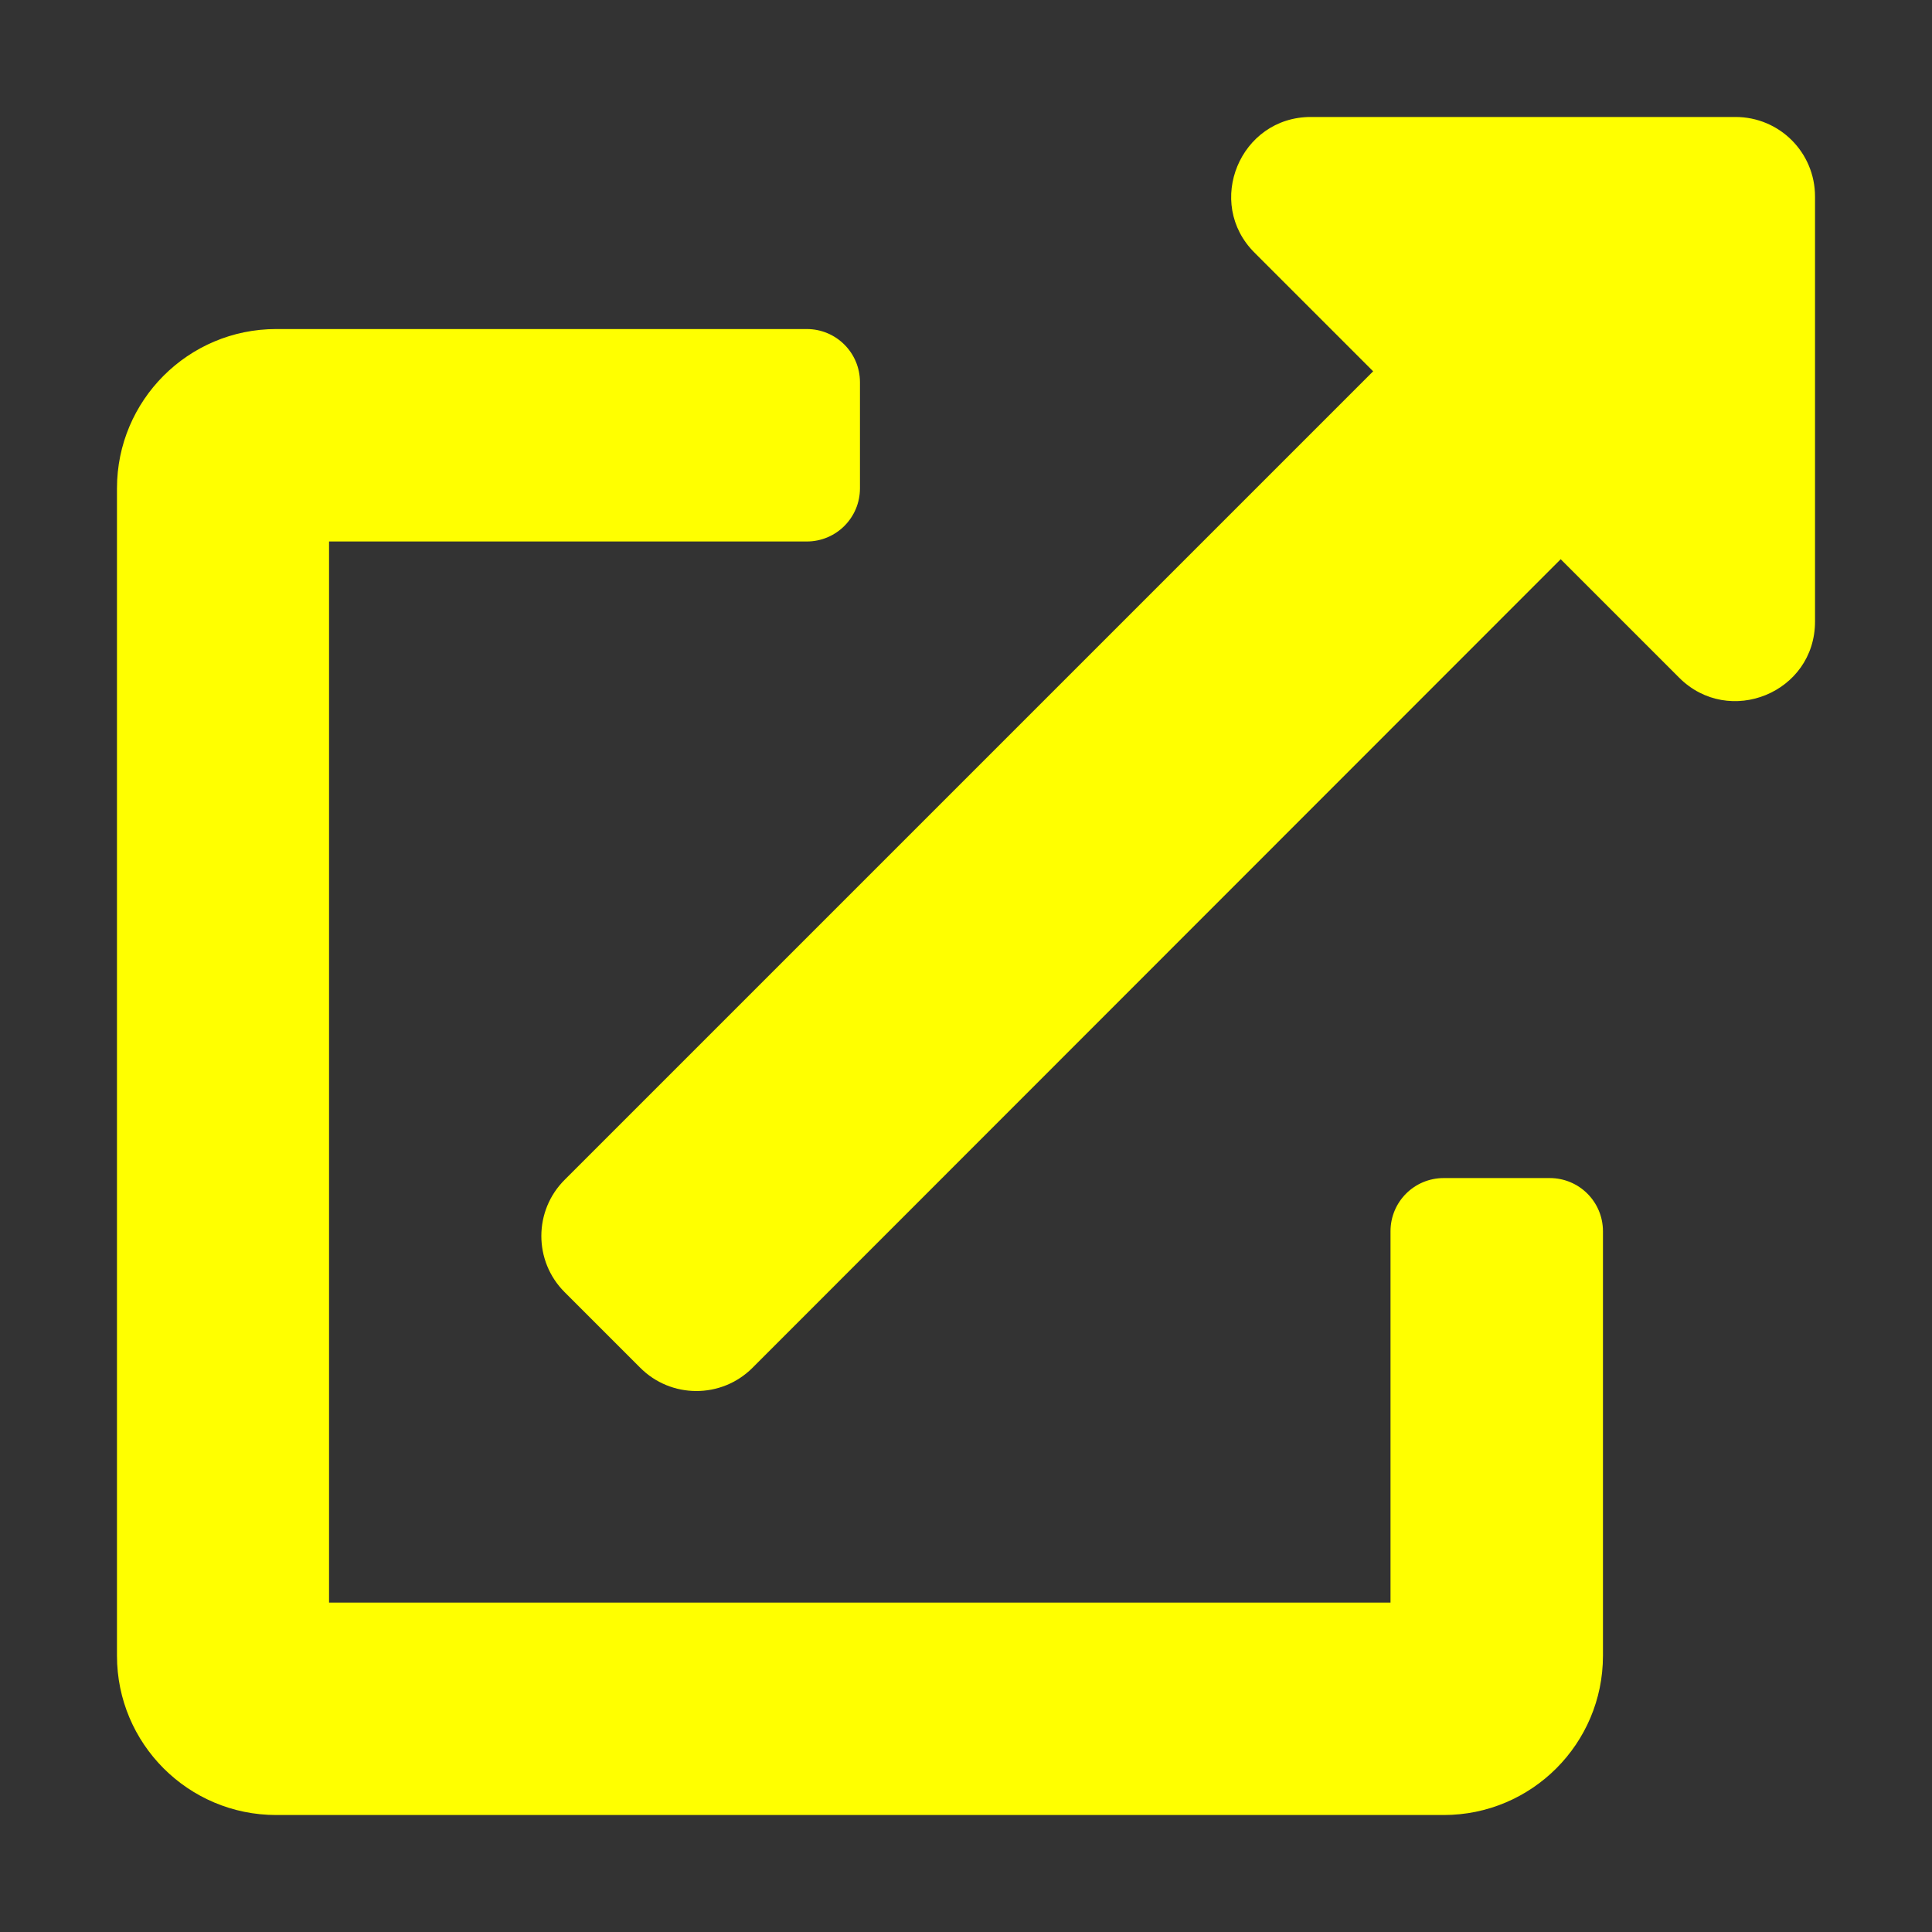 <?xml version="1.0" encoding="utf-8"?>
<!-- Generator: Adobe Illustrator 22.1.0, SVG Export Plug-In . SVG Version: 6.00 Build 0)  -->
<svg version="1.1" id="Layer_1" xmlns="http://www.w3.org/2000/svg" xmlns:xlink="http://www.w3.org/1999/xlink" x="0px" y="0px"
	 viewBox="0 0 512 512" style="enable-background:new 0 0 512 512;" xml:space="preserve" width="15px" height="15px">
<rect x="0" y="0" width="512" height="512" fill="#333333" stroke="none"/>
<g>
	<path fill="yellow" d="M410.7,312.2h-28.1c-7.8,0-14.1,6.3-14.1,14.1v98.4H87.2V143.5h126.6c7.8,0,14.1-6.3,14.1-14.1v-28.1
		c0-7.8-6.3-14.1-14.1-14.1H73.2c-23.3,0-42.2,18.9-42.2,42.2v309.4c0,23.3,18.9,42.2,42.2,42.2l0,0h309.4
		c23.3,0,42.2-18.9,42.2-42.2l0,0V326.3C424.8,318.5,418.5,312.2,410.7,312.2z M459.9,31H347.4c-18.8,0-28.2,22.8-14.9,36l31.4,31.4
		L149.7,312.6c-8.3,8.2-8.3,21.6-0.1,29.8c0,0,0,0,0.1,0.1l19.9,19.9c8.2,8.3,21.6,8.3,29.8,0.1c0,0,0,0,0.1-0.1l214.1-214.2
		l31.4,31.4c13.2,13.2,36,4,36-14.9V52.1C481,40.4,471.6,31,459.9,31z"/>
</g>
</svg>

